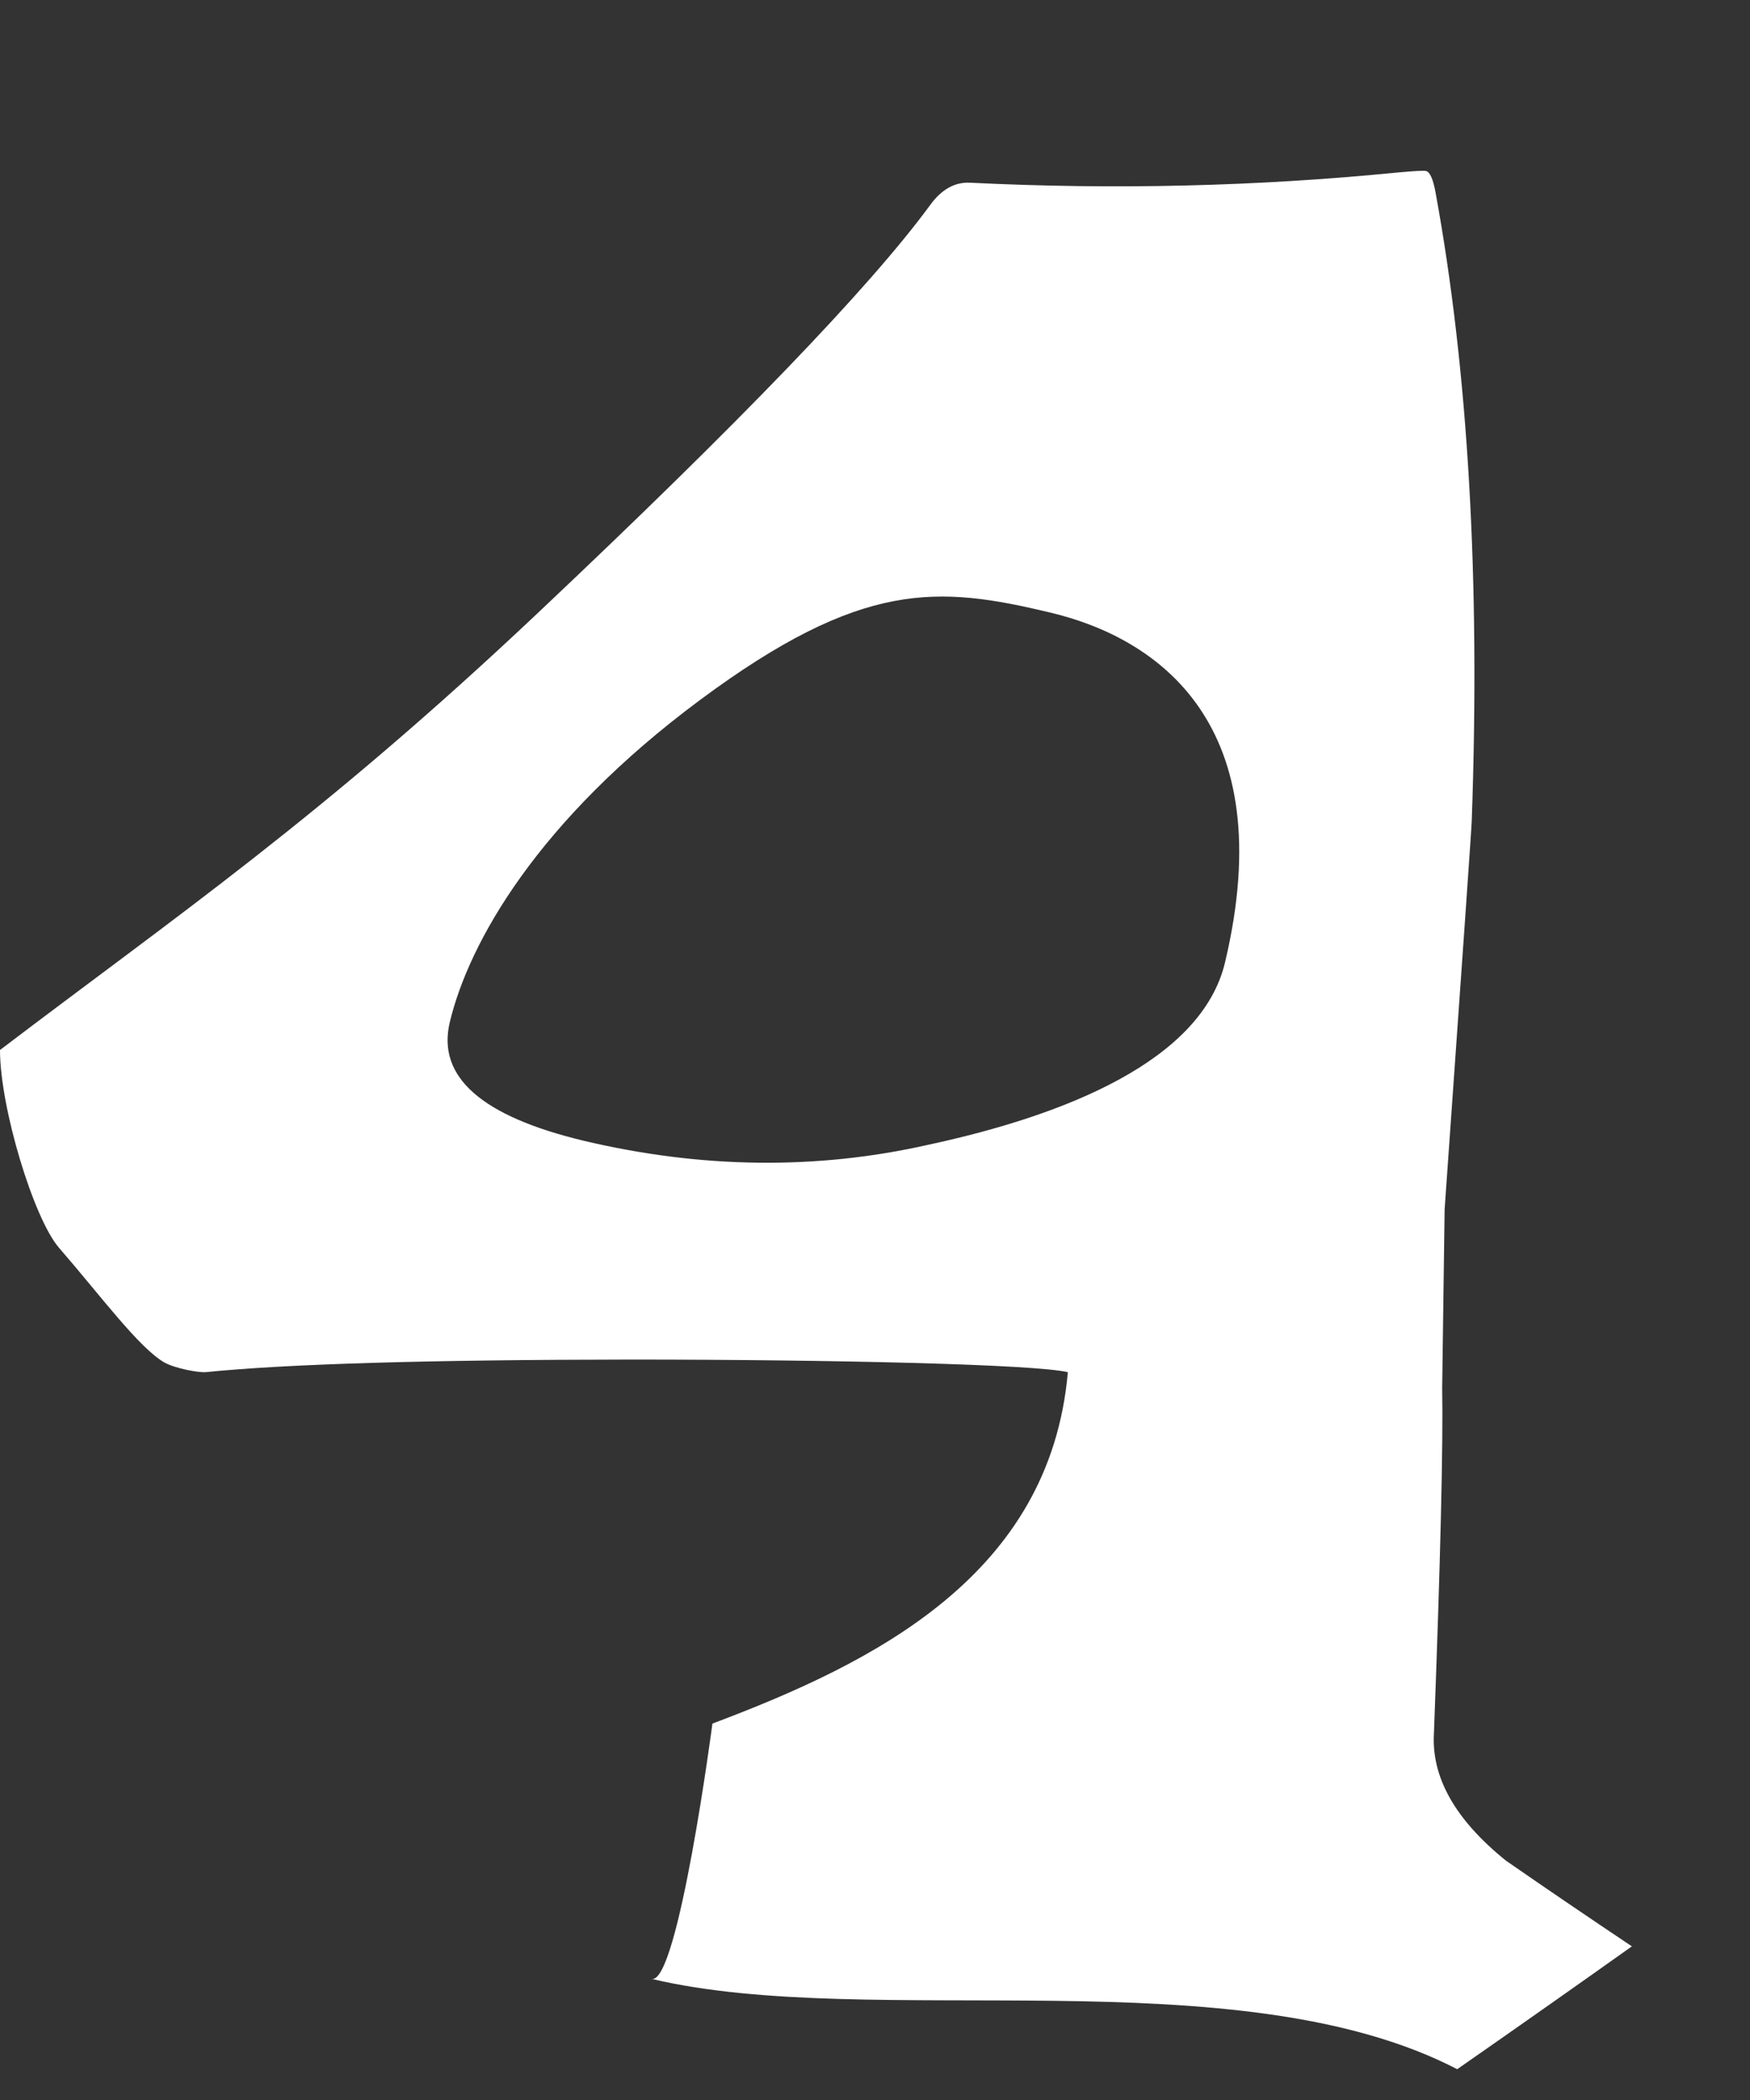 <?xml version="1.0" encoding="UTF-8"?> <svg xmlns="http://www.w3.org/2000/svg" width="10" height="12" viewBox="0 0 10 12" fill="none"><rect x="0" y="0" width="10" height="12" fill="#333333" stroke="none"/> <path fill-rule="evenodd" clip-rule="evenodd" d="M8.241 7.931C8.247 8.262 8.231 8.919 8.194 9.902C8.178 10.155 8.315 10.398 8.605 10.632C8.843 10.797 9.083 10.96 9.325 11.122C9.045 11.321 8.713 11.555 8.327 11.824C7.069 11.172 4.978 11.606 3.724 11.308C3.875 11.34 4.071 9.849 4.071 9.849C5 9.5 6 9 6.102 7.841C5.912 7.796 4.754 7.769 3.606 7.769C2.445 7.77 1.635 7.794 1.174 7.841C1.137 7.844 1.004 7.821 0.94 7.786C0.795 7.703 0.578 7.408 0.337 7.13C0.193 6.964 4.86026e-08 6.331 4.83441e-08 6C1.01 5.232 1.835 4.672 3.072 3.504C4.221 2.42 4.968 1.644 5.312 1.176C5.378 1.083 5.455 1.04 5.542 1.044C6.372 1.085 7.185 1.065 7.983 0.986C8.081 0.977 8.136 0.974 8.148 0.977C8.171 0.982 8.189 1.023 8.203 1.099C8.39 2.119 8.459 3.316 8.41 4.689C8.411 4.701 8.359 5.442 8.255 6.911L8.241 7.931ZM6 3.5C6.616 3.646 7.324 4.137 7 5.5C6.866 6.062 6.086 6.373 5.307 6.541C4.667 6.686 4.01 6.678 3.337 6.519C2.752 6.379 2.496 6.154 2.57 5.842C2.679 5.386 3.072 4.689 4 4C4.928 3.311 5.362 3.348 6 3.5Z" fill="white"></path> </svg> 